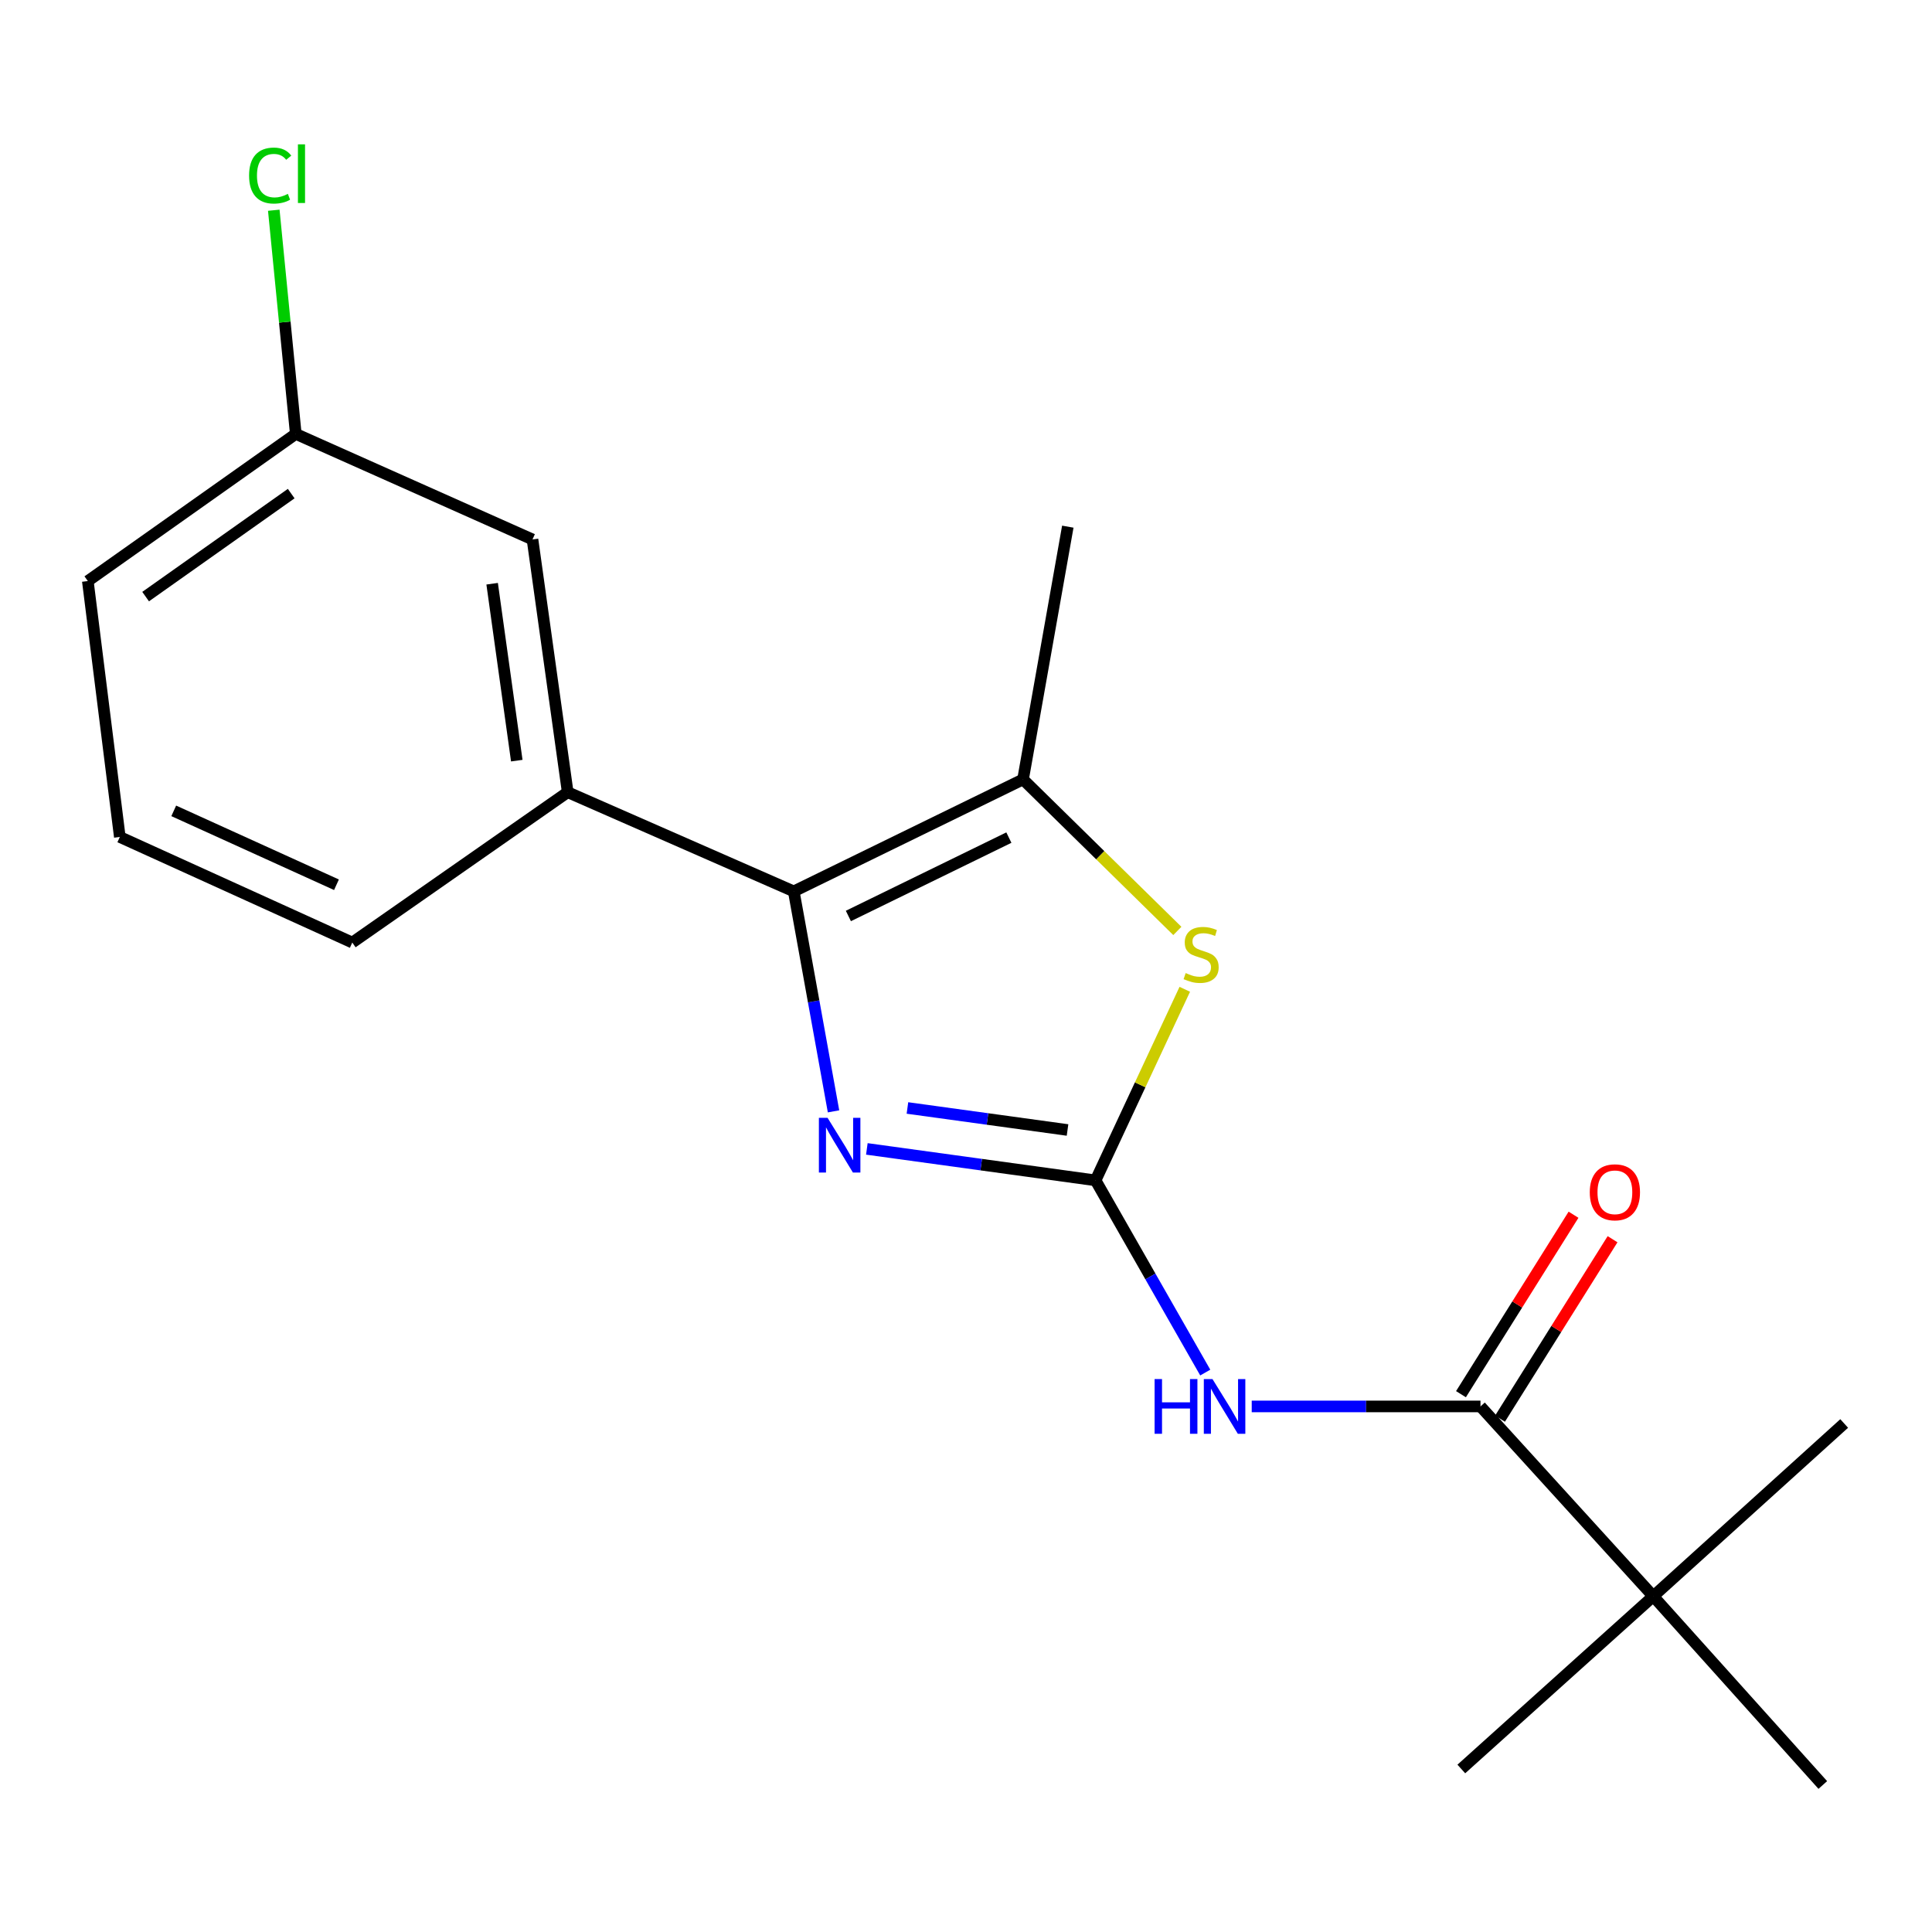 <?xml version='1.0' encoding='iso-8859-1'?>
<svg version='1.1' baseProfile='full'
              xmlns='http://www.w3.org/2000/svg'
                      xmlns:rdkit='http://www.rdkit.org/xml'
                      xmlns:xlink='http://www.w3.org/1999/xlink'
                  xml:space='preserve'
width='1000px' height='1000px' viewBox='0 0 1000 1000'>
<!-- END OF HEADER -->
<rect style='opacity:1.0;fill:#FFFFFF;stroke:none' width='1000' height='1000' x='0' y='0'> </rect>
<path class='bond-0' d='M 567.059,610.953 L 507.869,602.812' style='fill:none;fill-rule:evenodd;stroke:#000000;stroke-width:6px;stroke-linecap:butt;stroke-linejoin:miter;stroke-opacity:1' />
<path class='bond-0' d='M 507.869,602.812 L 448.68,594.671' style='fill:none;fill-rule:evenodd;stroke:#0000FF;stroke-width:6px;stroke-linecap:butt;stroke-linejoin:miter;stroke-opacity:1' />
<path class='bond-0' d='M 552.552,584.883 L 511.119,579.184' style='fill:none;fill-rule:evenodd;stroke:#000000;stroke-width:6px;stroke-linecap:butt;stroke-linejoin:miter;stroke-opacity:1' />
<path class='bond-0' d='M 511.119,579.184 L 469.687,573.486' style='fill:none;fill-rule:evenodd;stroke:#0000FF;stroke-width:6px;stroke-linecap:butt;stroke-linejoin:miter;stroke-opacity:1' />
<path class='bond-2' d='M 567.059,610.953 L 595.447,660.695' style='fill:none;fill-rule:evenodd;stroke:#000000;stroke-width:6px;stroke-linecap:butt;stroke-linejoin:miter;stroke-opacity:1' />
<path class='bond-2' d='M 595.447,660.695 L 623.836,710.437' style='fill:none;fill-rule:evenodd;stroke:#0000FF;stroke-width:6px;stroke-linecap:butt;stroke-linejoin:miter;stroke-opacity:1' />
<path class='bond-3' d='M 567.059,610.953 L 590.152,561.502' style='fill:none;fill-rule:evenodd;stroke:#000000;stroke-width:6px;stroke-linecap:butt;stroke-linejoin:miter;stroke-opacity:1' />
<path class='bond-3' d='M 590.152,561.502 L 613.246,512.05' style='fill:none;fill-rule:evenodd;stroke:#CCCC00;stroke-width:6px;stroke-linecap:butt;stroke-linejoin:miter;stroke-opacity:1' />
<path class='bond-1' d='M 431.435,575.237 L 421.144,518.305' style='fill:none;fill-rule:evenodd;stroke:#0000FF;stroke-width:6px;stroke-linecap:butt;stroke-linejoin:miter;stroke-opacity:1' />
<path class='bond-1' d='M 421.144,518.305 L 410.853,461.373' style='fill:none;fill-rule:evenodd;stroke:#000000;stroke-width:6px;stroke-linecap:butt;stroke-linejoin:miter;stroke-opacity:1' />
<path class='bond-6' d='M 410.853,461.373 L 293.841,410.042' style='fill:none;fill-rule:evenodd;stroke:#000000;stroke-width:6px;stroke-linecap:butt;stroke-linejoin:miter;stroke-opacity:1' />
<path class='bond-19' d='M 410.853,461.373 L 529.521,403.417' style='fill:none;fill-rule:evenodd;stroke:#000000;stroke-width:6px;stroke-linecap:butt;stroke-linejoin:miter;stroke-opacity:1' />
<path class='bond-19' d='M 439.12,474.11 L 522.188,433.541' style='fill:none;fill-rule:evenodd;stroke:#000000;stroke-width:6px;stroke-linecap:butt;stroke-linejoin:miter;stroke-opacity:1' />
<path class='bond-5' d='M 647.891,727.965 L 707.096,727.965' style='fill:none;fill-rule:evenodd;stroke:#0000FF;stroke-width:6px;stroke-linecap:butt;stroke-linejoin:miter;stroke-opacity:1' />
<path class='bond-5' d='M 707.096,727.965 L 766.301,727.965' style='fill:none;fill-rule:evenodd;stroke:#000000;stroke-width:6px;stroke-linecap:butt;stroke-linejoin:miter;stroke-opacity:1' />
<path class='bond-4' d='M 609.392,481.853 L 569.457,442.635' style='fill:none;fill-rule:evenodd;stroke:#CCCC00;stroke-width:6px;stroke-linecap:butt;stroke-linejoin:miter;stroke-opacity:1' />
<path class='bond-4' d='M 569.457,442.635 L 529.521,403.417' style='fill:none;fill-rule:evenodd;stroke:#000000;stroke-width:6px;stroke-linecap:butt;stroke-linejoin:miter;stroke-opacity:1' />
<path class='bond-12' d='M 529.521,403.417 L 552.696,272.598' style='fill:none;fill-rule:evenodd;stroke:#000000;stroke-width:6px;stroke-linecap:butt;stroke-linejoin:miter;stroke-opacity:1' />
<path class='bond-7' d='M 766.301,727.965 L 855.726,826.215' style='fill:none;fill-rule:evenodd;stroke:#000000;stroke-width:6px;stroke-linecap:butt;stroke-linejoin:miter;stroke-opacity:1' />
<path class='bond-8' d='M 776.404,734.301 L 805.53,687.859' style='fill:none;fill-rule:evenodd;stroke:#000000;stroke-width:6px;stroke-linecap:butt;stroke-linejoin:miter;stroke-opacity:1' />
<path class='bond-8' d='M 805.53,687.859 L 834.657,641.417' style='fill:none;fill-rule:evenodd;stroke:#FF0000;stroke-width:6px;stroke-linecap:butt;stroke-linejoin:miter;stroke-opacity:1' />
<path class='bond-8' d='M 756.198,721.629 L 785.325,675.187' style='fill:none;fill-rule:evenodd;stroke:#000000;stroke-width:6px;stroke-linecap:butt;stroke-linejoin:miter;stroke-opacity:1' />
<path class='bond-8' d='M 785.325,675.187 L 814.452,628.745' style='fill:none;fill-rule:evenodd;stroke:#FF0000;stroke-width:6px;stroke-linecap:butt;stroke-linejoin:miter;stroke-opacity:1' />
<path class='bond-9' d='M 293.841,410.042 L 275.622,279.223' style='fill:none;fill-rule:evenodd;stroke:#000000;stroke-width:6px;stroke-linecap:butt;stroke-linejoin:miter;stroke-opacity:1' />
<path class='bond-9' d='M 267.486,393.709 L 254.733,302.136' style='fill:none;fill-rule:evenodd;stroke:#000000;stroke-width:6px;stroke-linecap:butt;stroke-linejoin:miter;stroke-opacity:1' />
<path class='bond-13' d='M 293.841,410.042 L 182.342,487.86' style='fill:none;fill-rule:evenodd;stroke:#000000;stroke-width:6px;stroke-linecap:butt;stroke-linejoin:miter;stroke-opacity:1' />
<path class='bond-15' d='M 855.726,826.215 L 943.482,923.908' style='fill:none;fill-rule:evenodd;stroke:#000000;stroke-width:6px;stroke-linecap:butt;stroke-linejoin:miter;stroke-opacity:1' />
<path class='bond-16' d='M 855.726,826.215 L 954.545,736.79' style='fill:none;fill-rule:evenodd;stroke:#000000;stroke-width:6px;stroke-linecap:butt;stroke-linejoin:miter;stroke-opacity:1' />
<path class='bond-17' d='M 855.726,826.215 L 756.377,915.627' style='fill:none;fill-rule:evenodd;stroke:#000000;stroke-width:6px;stroke-linecap:butt;stroke-linejoin:miter;stroke-opacity:1' />
<path class='bond-10' d='M 275.622,279.223 L 153.099,224.593' style='fill:none;fill-rule:evenodd;stroke:#000000;stroke-width:6px;stroke-linecap:butt;stroke-linejoin:miter;stroke-opacity:1' />
<path class='bond-11' d='M 153.099,224.593 L 147.404,166.704' style='fill:none;fill-rule:evenodd;stroke:#000000;stroke-width:6px;stroke-linecap:butt;stroke-linejoin:miter;stroke-opacity:1' />
<path class='bond-11' d='M 147.404,166.704 L 141.71,108.816' style='fill:none;fill-rule:evenodd;stroke:#00CC00;stroke-width:6px;stroke-linecap:butt;stroke-linejoin:miter;stroke-opacity:1' />
<path class='bond-20' d='M 153.099,224.593 L 45.455,300.755' style='fill:none;fill-rule:evenodd;stroke:#000000;stroke-width:6px;stroke-linecap:butt;stroke-linejoin:miter;stroke-opacity:1' />
<path class='bond-20' d='M 150.727,255.487 L 75.377,308.8' style='fill:none;fill-rule:evenodd;stroke:#000000;stroke-width:6px;stroke-linecap:butt;stroke-linejoin:miter;stroke-opacity:1' />
<path class='bond-14' d='M 182.342,487.86 L 62.017,433.216' style='fill:none;fill-rule:evenodd;stroke:#000000;stroke-width:6px;stroke-linecap:butt;stroke-linejoin:miter;stroke-opacity:1' />
<path class='bond-14' d='M 174.155,457.947 L 89.928,419.697' style='fill:none;fill-rule:evenodd;stroke:#000000;stroke-width:6px;stroke-linecap:butt;stroke-linejoin:miter;stroke-opacity:1' />
<path class='bond-18' d='M 62.017,433.216 L 45.455,300.755' style='fill:none;fill-rule:evenodd;stroke:#000000;stroke-width:6px;stroke-linecap:butt;stroke-linejoin:miter;stroke-opacity:1' />
<path  class='atom-1' d='M 428.337 578.574
L 437.617 593.574
Q 438.537 595.054, 440.017 597.734
Q 441.497 600.414, 441.577 600.574
L 441.577 578.574
L 445.337 578.574
L 445.337 606.894
L 441.457 606.894
L 431.497 590.494
Q 430.337 588.574, 429.097 586.374
Q 427.897 584.174, 427.537 583.494
L 427.537 606.894
L 423.857 606.894
L 423.857 578.574
L 428.337 578.574
' fill='#0000FF'/>
<path  class='atom-3' d='M 597.619 713.805
L 601.459 713.805
L 601.459 725.845
L 615.939 725.845
L 615.939 713.805
L 619.779 713.805
L 619.779 742.125
L 615.939 742.125
L 615.939 729.045
L 601.459 729.045
L 601.459 742.125
L 597.619 742.125
L 597.619 713.805
' fill='#0000FF'/>
<path  class='atom-3' d='M 627.579 713.805
L 636.859 728.805
Q 637.779 730.285, 639.259 732.965
Q 640.739 735.645, 640.819 735.805
L 640.819 713.805
L 644.579 713.805
L 644.579 742.125
L 640.699 742.125
L 630.739 725.725
Q 629.579 723.805, 628.339 721.605
Q 627.139 719.405, 626.779 718.725
L 626.779 742.125
L 623.099 742.125
L 623.099 713.805
L 627.579 713.805
' fill='#0000FF'/>
<path  class='atom-4' d='M 613.702 503.661
Q 614.022 503.781, 615.342 504.341
Q 616.662 504.901, 618.102 505.261
Q 619.582 505.581, 621.022 505.581
Q 623.702 505.581, 625.262 504.301
Q 626.822 502.981, 626.822 500.701
Q 626.822 499.141, 626.022 498.181
Q 625.262 497.221, 624.062 496.701
Q 622.862 496.181, 620.862 495.581
Q 618.342 494.821, 616.822 494.101
Q 615.342 493.381, 614.262 491.861
Q 613.222 490.341, 613.222 487.781
Q 613.222 484.221, 615.622 482.021
Q 618.062 479.821, 622.862 479.821
Q 626.142 479.821, 629.862 481.381
L 628.942 484.461
Q 625.542 483.061, 622.982 483.061
Q 620.222 483.061, 618.702 484.221
Q 617.182 485.341, 617.222 487.301
Q 617.222 488.821, 617.982 489.741
Q 618.782 490.661, 619.902 491.181
Q 621.062 491.701, 622.982 492.301
Q 625.542 493.101, 627.062 493.901
Q 628.582 494.701, 629.662 496.341
Q 630.782 497.941, 630.782 500.701
Q 630.782 504.621, 628.142 506.741
Q 625.542 508.821, 621.182 508.821
Q 618.662 508.821, 616.742 508.261
Q 614.862 507.741, 612.622 506.821
L 613.702 503.661
' fill='#CCCC00'/>
<path  class='atom-9' d='M 822.864 617.128
Q 822.864 610.328, 826.224 606.528
Q 829.584 602.728, 835.864 602.728
Q 842.144 602.728, 845.504 606.528
Q 848.864 610.328, 848.864 617.128
Q 848.864 624.008, 845.464 627.928
Q 842.064 631.808, 835.864 631.808
Q 829.624 631.808, 826.224 627.928
Q 822.864 624.048, 822.864 617.128
M 835.864 628.608
Q 840.184 628.608, 842.504 625.728
Q 844.864 622.808, 844.864 617.128
Q 844.864 611.568, 842.504 608.768
Q 840.184 605.928, 835.864 605.928
Q 831.544 605.928, 829.184 608.728
Q 826.864 611.528, 826.864 617.128
Q 826.864 622.848, 829.184 625.728
Q 831.544 628.608, 835.864 628.608
' fill='#FF0000'/>
<path  class='atom-12' d='M 128.928 90.872
Q 128.928 83.832, 132.208 80.152
Q 135.528 76.432, 141.808 76.432
Q 147.648 76.432, 150.768 80.552
L 148.128 82.712
Q 145.848 79.712, 141.808 79.712
Q 137.528 79.712, 135.248 82.592
Q 133.008 85.432, 133.008 90.872
Q 133.008 96.472, 135.328 99.352
Q 137.688 102.232, 142.248 102.232
Q 145.368 102.232, 149.008 100.352
L 150.128 103.352
Q 148.648 104.312, 146.408 104.872
Q 144.168 105.432, 141.688 105.432
Q 135.528 105.432, 132.208 101.672
Q 128.928 97.912, 128.928 90.872
' fill='#00CC00'/>
<path  class='atom-12' d='M 154.208 74.712
L 157.888 74.712
L 157.888 105.072
L 154.208 105.072
L 154.208 74.712
' fill='#00CC00'/>
</svg>
